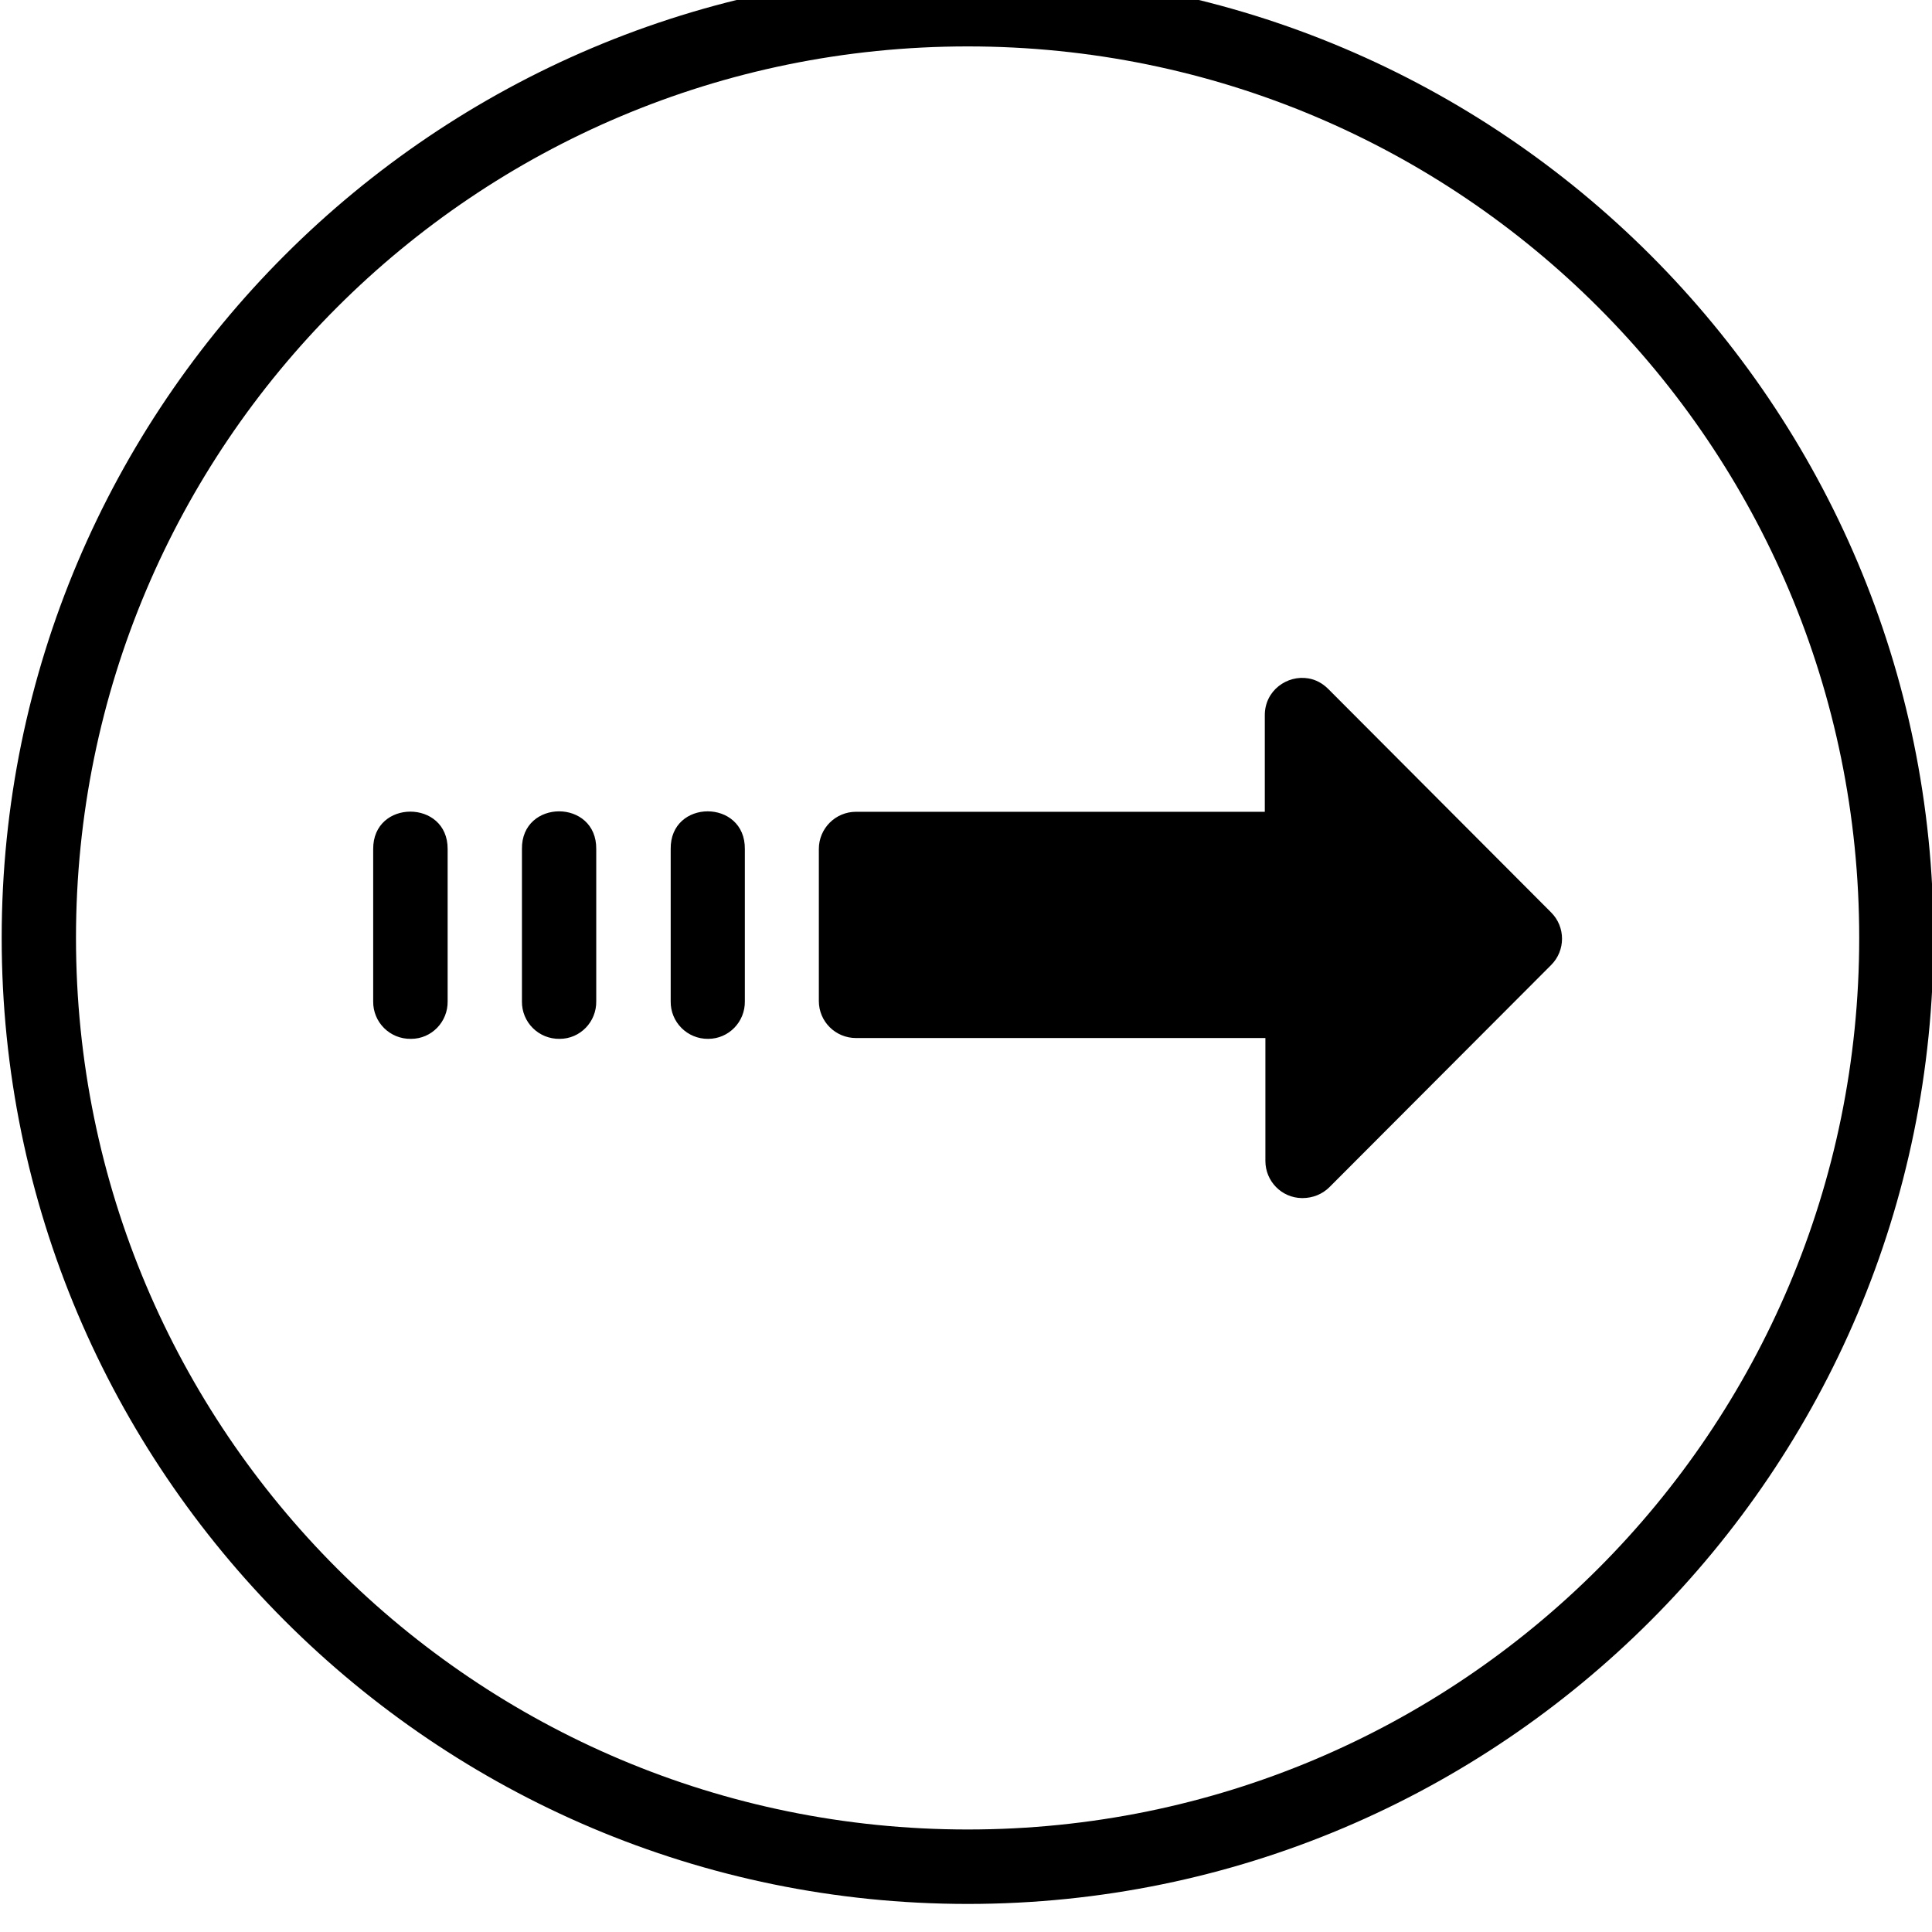 <svg xmlns:dc="http://purl.org/dc/elements/1.1/" xmlns:cc="http://creativecommons.org/ns#" xmlns:rdf="http://www.w3.org/1999/02/22-rdf-syntax-ns#" xmlns:svg="http://www.w3.org/2000/svg" xmlns="http://www.w3.org/2000/svg" xmlns:sodipodi="http://sodipodi.sourceforge.net/DTD/sodipodi-0.dtd" xmlns:inkscape="http://www.inkscape.org/namespaces/inkscape" viewBox="0 0 26 26" version="1.1" x="0px" y="0px"><g transform="translate(0,-1026.362)"><g transform="matrix(1.066,0,0,1.066,58.69,71.97)"><g transform="translate(-56,-133)"><path style="color:#000000;font-style:normal;font-variant:normal;font-weight:normal;font-stretch:normal;font-size:medium;line-height:normal;font-family:sans-serif;text-indent:0;text-align:start;text-decoration:none;text-decoration-line:none;text-decoration-style:solid;text-decoration-color:#000000;letter-spacing:normal;word-spacing:normal;text-transform:none;direction:ltr;block-progression:tb;writing-mode:lr-tb;baseline-shift:baseline;text-anchor:start;white-space:normal;clip-rule:nonzero;display:inline;overflow:visible;visibility:visible;opacity:1;isolation:auto;mix-blend-mode:normal;color-interpolation:sRGB;color-interpolation-filters:linearRGB;solid-color:#000000;solid-opacity:1;fill:#000000;fill-opacity:1;fill-rule:nonzero;stroke:none;stroke-width:0.938;stroke-linecap:round;stroke-linejoin:round;stroke-miterlimit:4;stroke-dasharray:none;stroke-dashoffset:0;stroke-opacity:1;color-rendering:auto;image-rendering:auto;shape-rendering:auto;text-rendering:auto;enable-background:accumulate" d="M 13.002 0 C 5.828 0 -1.492986e-005 5.824 0 12.998 C -1.492986e-005 20.172 5.828 26 13.002 26 C 20.176 26 26 20.172 26 12.998 C 26 5.824 20.176 0 13.002 0 z M 13.002 1 C 19.635 1 25 6.365 25 12.998 C 25 19.631 19.635 24.998 13.002 24.998 C 6.369 24.998 1 19.631 1 12.998 C 1 6.365 6.369 1 13.002 1 z M 17.588 9.506 C 17.302 9.456 16.998 9.668 17 10.004 L 17 11.301 L 11.498 11.301 C 11.222 11.301 10.998 11.525 10.998 11.801 L 10.998 13.848 C 10.998 14.124 11.222 14.346 11.498 14.346 L 17.008 14.346 L 17.008 14.506 L 17.008 16.002 C 17.009 16.274 17.226 16.496 17.498 16.5 L 17.508 16.5 C 17.643 16.5 17.773 16.449 17.869 16.354 L 20.854 13.363 C 21.049 13.168 21.049 12.851 20.854 12.656 L 17.854 9.648 C 17.775 9.569 17.683 9.522 17.588 9.506 z M 7.502 11.295 C 7.25 11.295 6.997 11.465 7.002 11.803 L 7.002 13.852 C 6.998 14.134 7.228 14.362 7.51 14.357 C 7.786 14.357 8.006 14.128 8.002 13.852 L 8.002 11.803 C 8.006 11.465 7.754 11.295 7.502 11.295 z M 9.502 11.295 C 9.25 11.295 8.999 11.465 9.004 11.803 L 9.004 13.852 C 9 14.133 9.229 14.361 9.51 14.357 C 9.786 14.356 10.006 14.128 10.002 13.852 L 10.002 11.803 C 10.006 11.465 9.754 11.295 9.502 11.295 z M 5.5 11.299 C 5.248 11.299 4.998 11.467 5 11.803 L 5 13.852 C 4.996 14.134 5.226 14.362 5.508 14.357 L 5.51 14.357 C 5.786 14.357 6.006 14.128 6.002 13.852 L 6.002 11.803 C 6.004 11.467 5.752 11.299 5.5 11.299 z " transform="matrix(0.938,0,0,0.938,0.965,1027.95)"></path></g></g></g></svg>